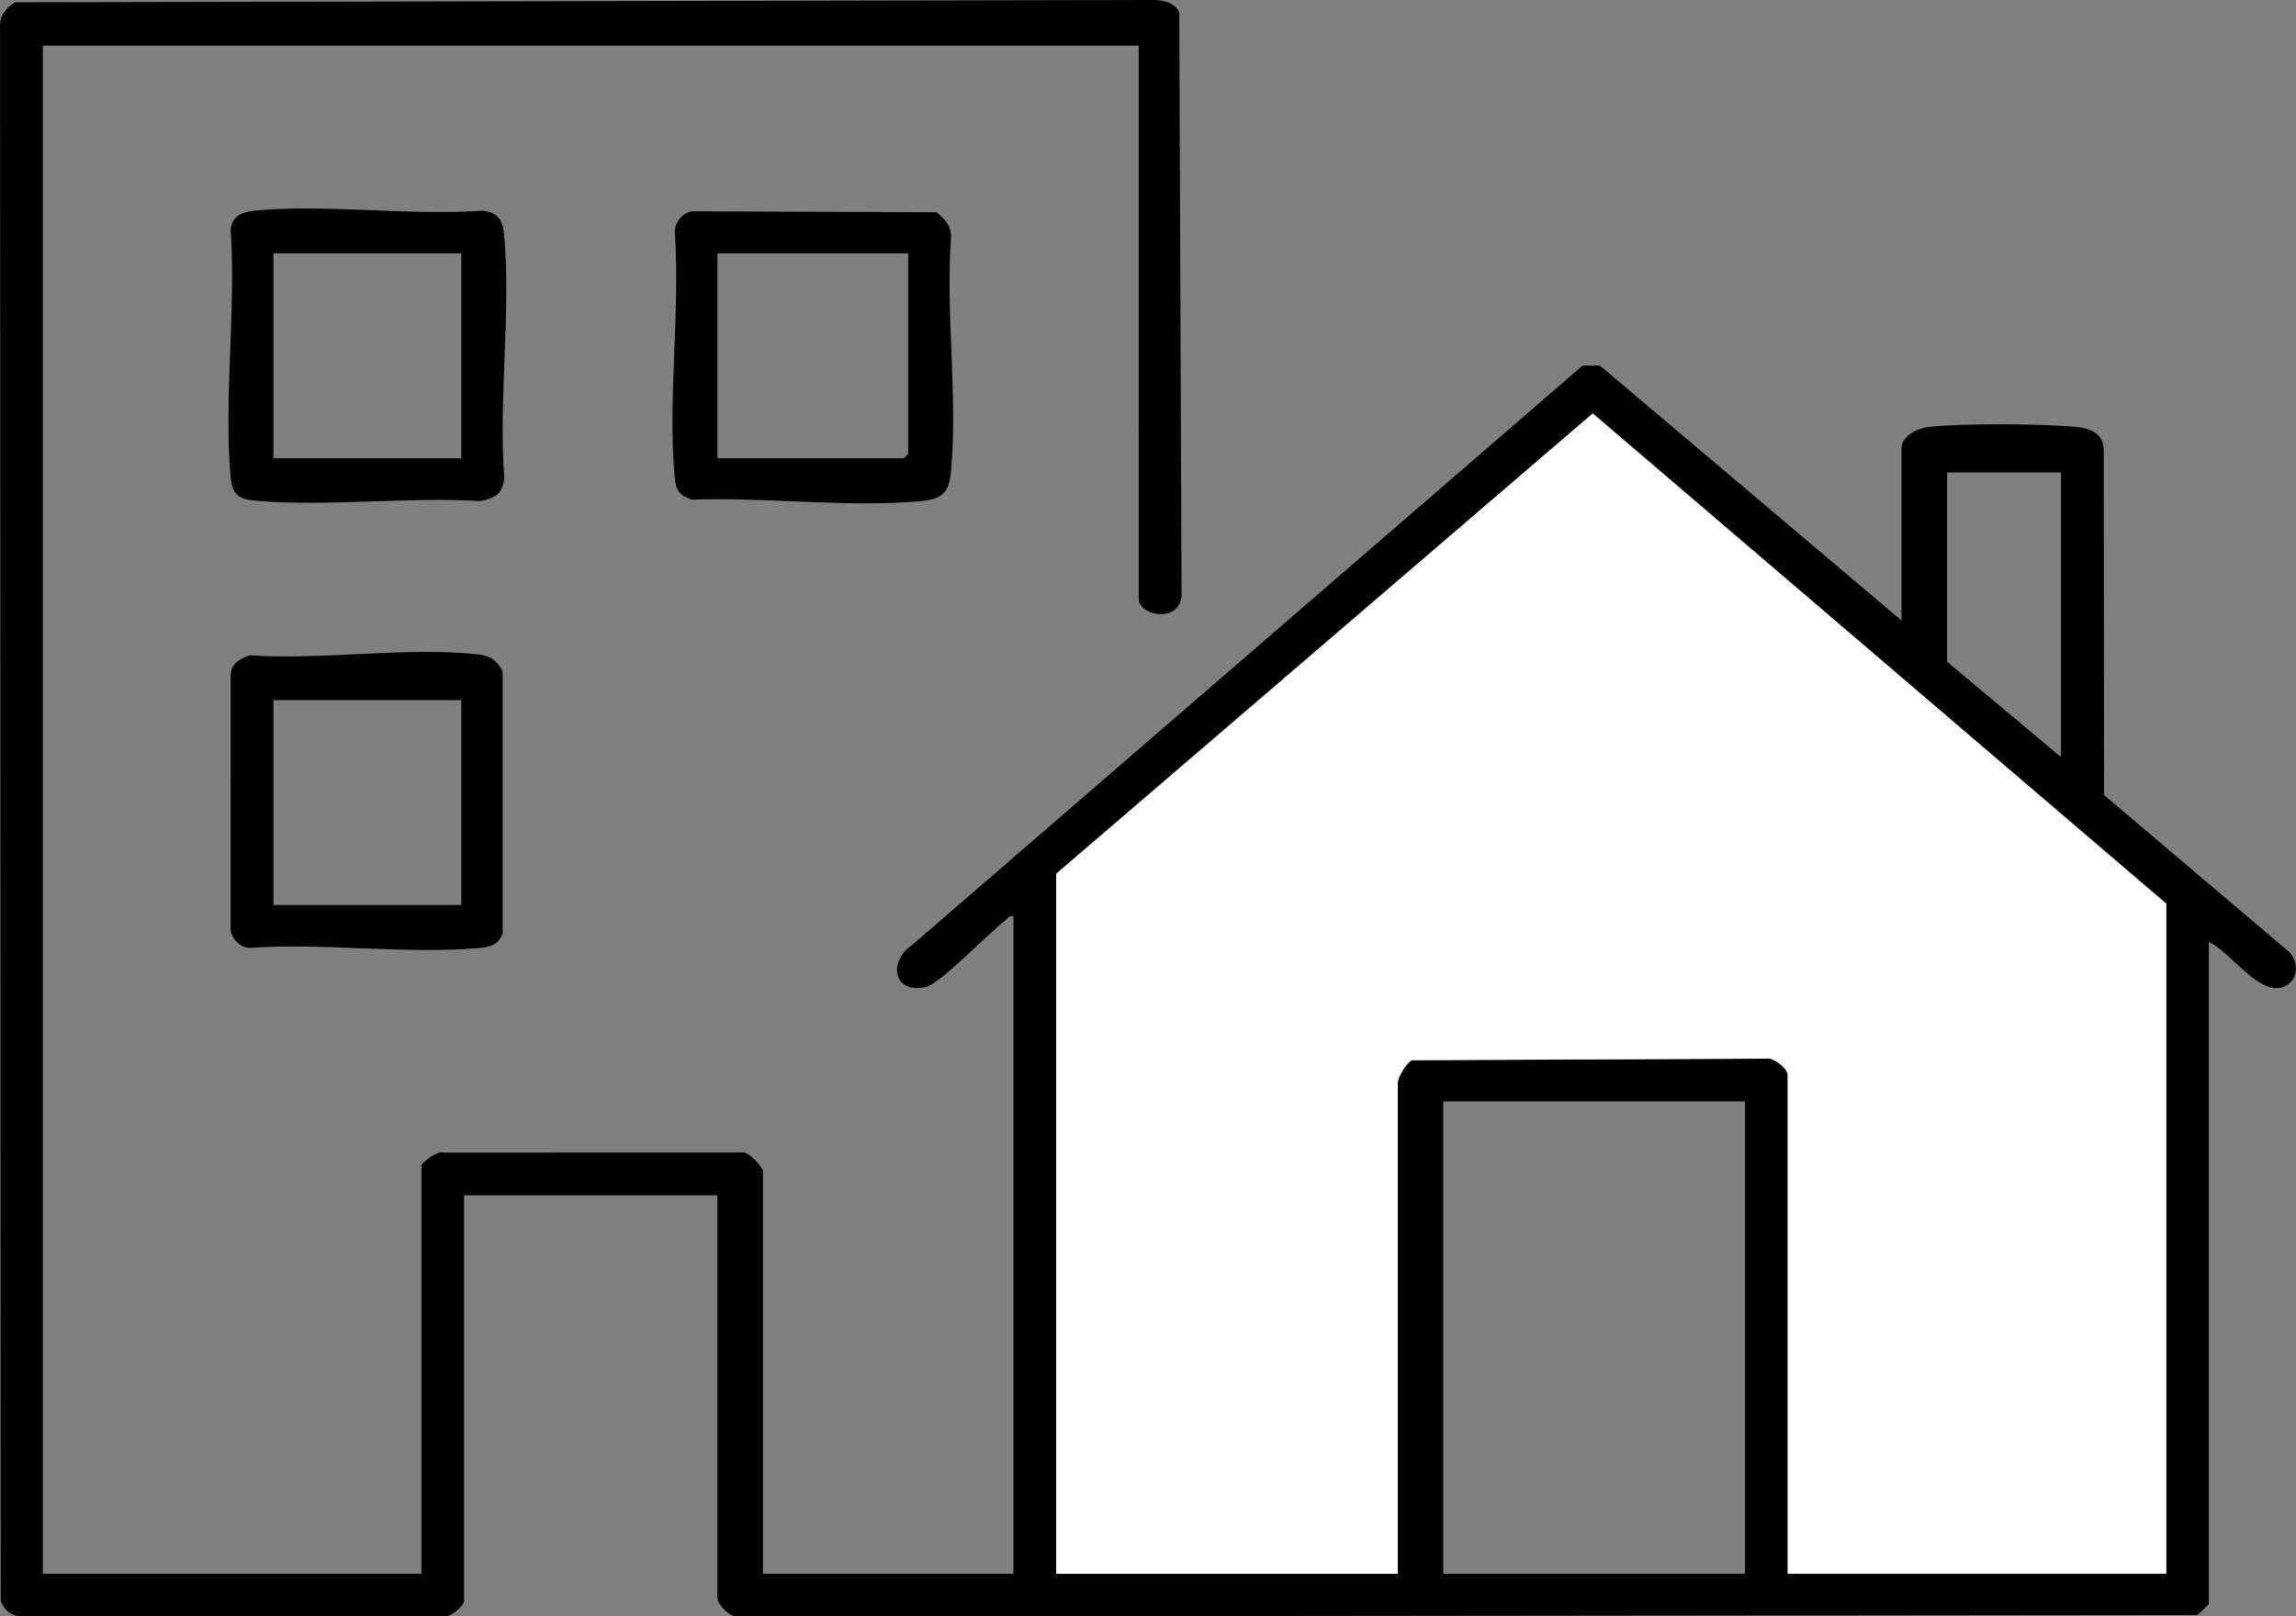 <?xml version="1.0" encoding="UTF-8"?><svg id="Layer_1" xmlns="http://www.w3.org/2000/svg" viewBox="0 0 806.64 567.93"><rect x="0" y="0" width="806.64" height="567.93" fill="#808080" stroke="none"/><path d="M400.06,16.04H15.06v537h133v-143.5c0-.94,5.63-5.21,7.48-4.52l105.07-.03c2.25-.73,7.45,5.34,7.45,6.55v141.5h88v-231c-1.75-.44-2,.72-3.01,1.49-5.47,4.18-22.81,22.18-27.71,23.3-11.67,2.66-13.41-9.11-4.81-14.82l235.47-203.53h6.11s105.94,89.56,105.94,89.56v-60.5c0-4.34,5.68-7.07,9.5-7.5,11.81-1.33,40.07-1.2,52,0,5.29.53,9.52,2.47,9.56,8.44l.09,120.9,63.86,54.14c4.26,2.85,4.99,9.72.55,12.59-8.88,5.75-19.88-11.84-27.57-15.07v232.5c0,.28-3.32,3.29-4.02,3.98l-511.53.56c-3.29,1.2-8.45-4.14-8.45-6.55v-141.5h-89v142.5c0,1.9-5.02,6.11-7.48,5.52l-147.07.03c-3.93.18-7.16-1.98-8.24-5.76L.02,9.5C-.22,5.62,2.14,2.66,5.32.8L404.61,0c3.54-.05,8.16.68,9.7,4.3l.8,205.3c-1.25,9.69-15.05,6.54-15.05.95V16.04ZM761.06,553.04v-235.5l-201.49-172.26-188.51,161.76v246h120v-172.5c0-1.96,3.05-7.16,5.02-7.98l124.5-.55c2.45-.59,7.48,3.62,7.48,5.52v175.5h133ZM724.06,166.04h-40v66.5l40,33.5v-100ZM613.06,387.04h-106v166h106v-166Z"/><path d="M87.79,230.28c25.36,1.79,56.06-3.18,80.79-.25,3.88.46,6.35,2.49,8.03,5.97v92.11c-1.62,3.86-4.13,4.64-8.01,5-25.74,2.35-54.97-1.89-81.1,0-3.11-.19-6.29-3.34-6.5-6.5l.03-89.07c0-4.29,3.1-6.06,6.75-7.25ZM162.06,246.04h-66v72h66v-72Z"/><path d="M242.78,74.26l86.27.31c2.81,2.35,5.36,5,5.07,8.93-1.94,26.41,2.42,56.08,0,82.09-.7,7.48-3.03,9.8-10.5,10.5-25.32,2.36-54.9-1.45-80.56-.51-4.61-1.7-5.58-3.19-6.02-7.98-2.5-27.3,1.98-58.36.02-86.07.09-3.46,2.41-6.36,5.74-7.26ZM319.06,89.04h-67v72h65.5l1.5-1.5v-70.5Z"/><path d="M174.75,173.72c-1.34,1.23-4.31,2.14-6.16,2.35-25.06-1.52-52.27,1.93-77.06.02-6.63-.51-9.84-1.06-10.51-8.49-2.47-27.7,1.99-59,0-87.1.52-4.66,4.39-6.12,8.5-6.5,25.37-2.34,54.31,1.86,80.07.03,5.45.63,7.07,3.45,7.53,8.47,2.45,27.03-1.99,57.68.02,85.11.1,2-.92,4.78-2.38,6.12ZM162.06,89.04h-66v72h66v-72Z"/><path d="M761.06,553.04h-133v-175.5c0-1.9-5.02-6.11-7.48-5.52l-124.5.55c-1.98.82-5.02,6.01-5.02,7.98v172.5h-120v-246l188.51-161.76,201.49,172.26v235.5Z" fill="#fff"/></svg>